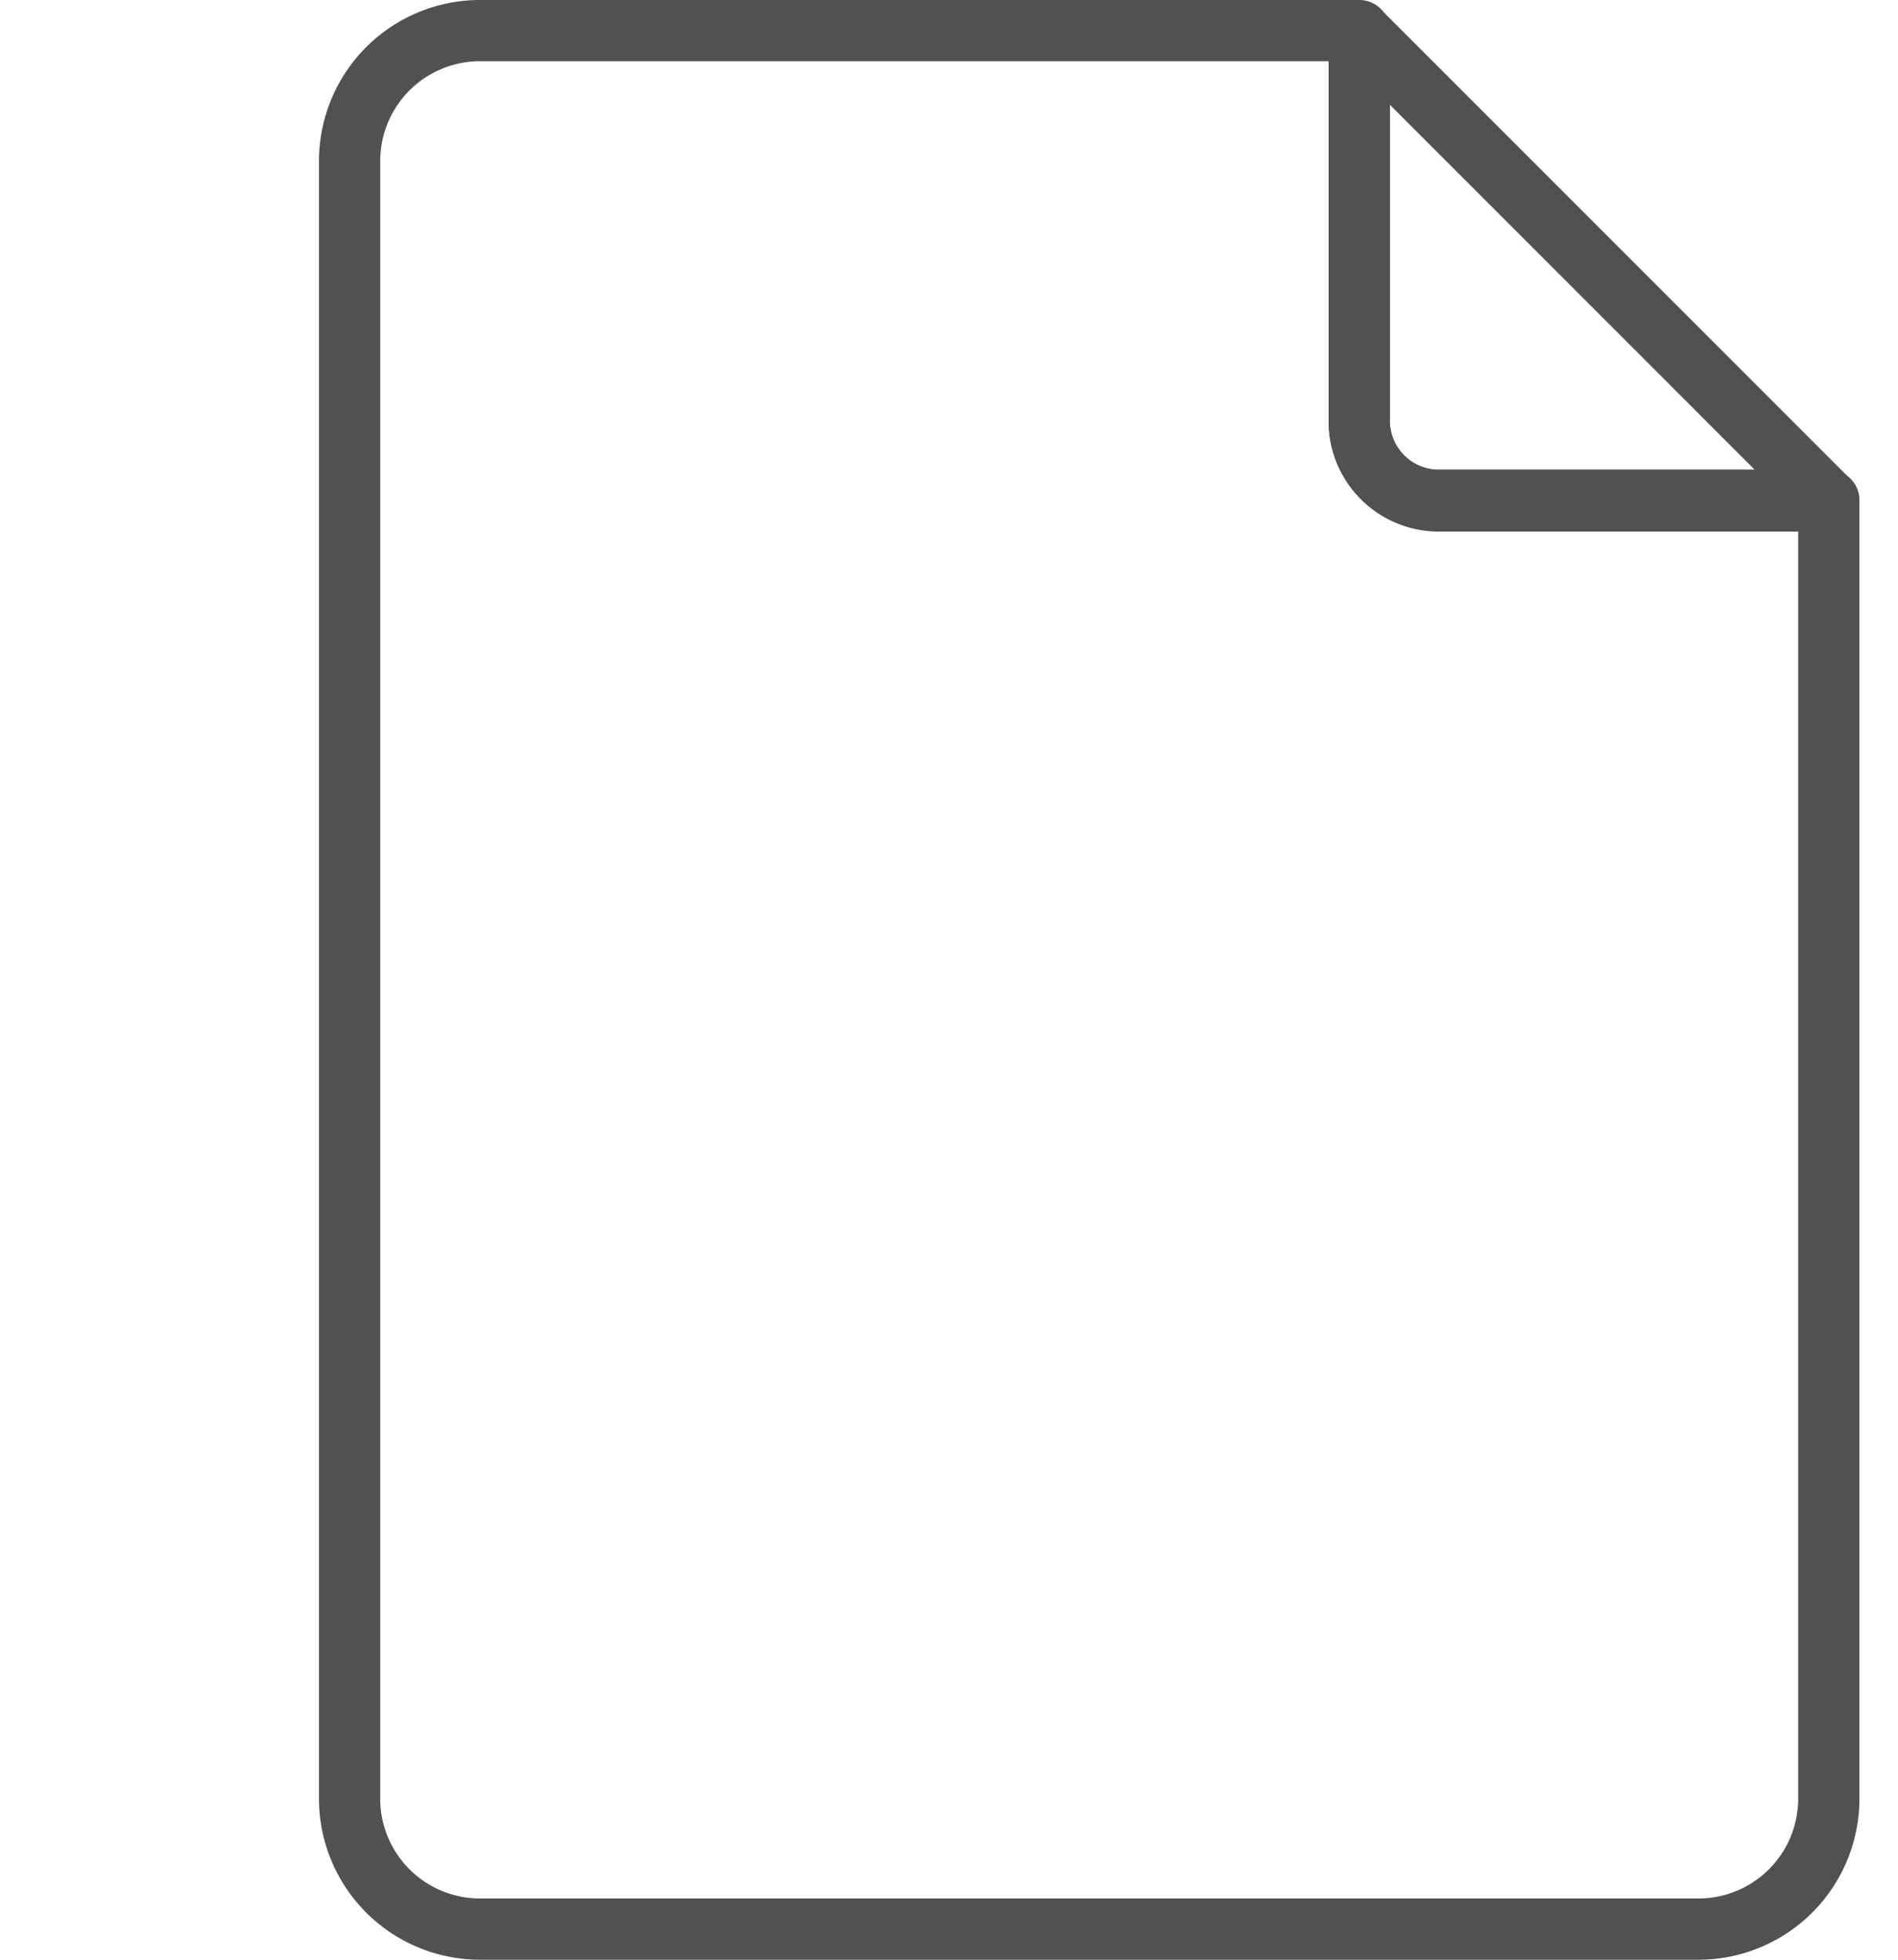 <?xml version="1.0"?>
<svg width="31" height="32" xmlns="http://www.w3.org/2000/svg" xmlns:svg="http://www.w3.org/2000/svg">

 <g class="layer">
  <title>Layer 1</title>
  <path d="m27.75,32l-19.92,0a2.63,2.63 0 0 1 -2.62,-2.62l0,-26.75a2.63,2.63 0 0 1 2.63,-2.63l14.36,0a0.5,0.5 0 0 1 0.5,0.5l0,6.38a0.8,0.8 0 0 0 0.79,0.79l6.38,0a0.5,0.5 0 0 1 0.5,0.5l0,21.21a2.63,2.63 0 0 1 -2.62,2.62zm-21.54,-2.62a1.63,1.63 0 0 0 1.63,1.62l19.91,0a1.63,1.63 0 0 0 1.62,-1.62l0,-20.7l-5.87,0a1.8,1.8 0 0 1 -1.8,-1.8l0,-5.88l-13.87,0a1.63,1.63 0 0 0 -1.62,1.63l0,26.75z" fill="#515151" id="svg_1"/>
  <path d="m29.87,8.67l-6.38,0a1.8,1.8 0 0 1 -1.79,-1.79l0,-6.38a0.5,0.5 0 0 1 0.85,-0.35l7.64,7.64a0.5,0.5 0 0 1 -0.32,0.88zm-7.17,-6.96l0,5.17a0.8,0.8 0 0 0 0.79,0.79l5.17,0l-5.96,-5.96z" fill="#515151" id="svg_3"/>
 </g>
</svg>